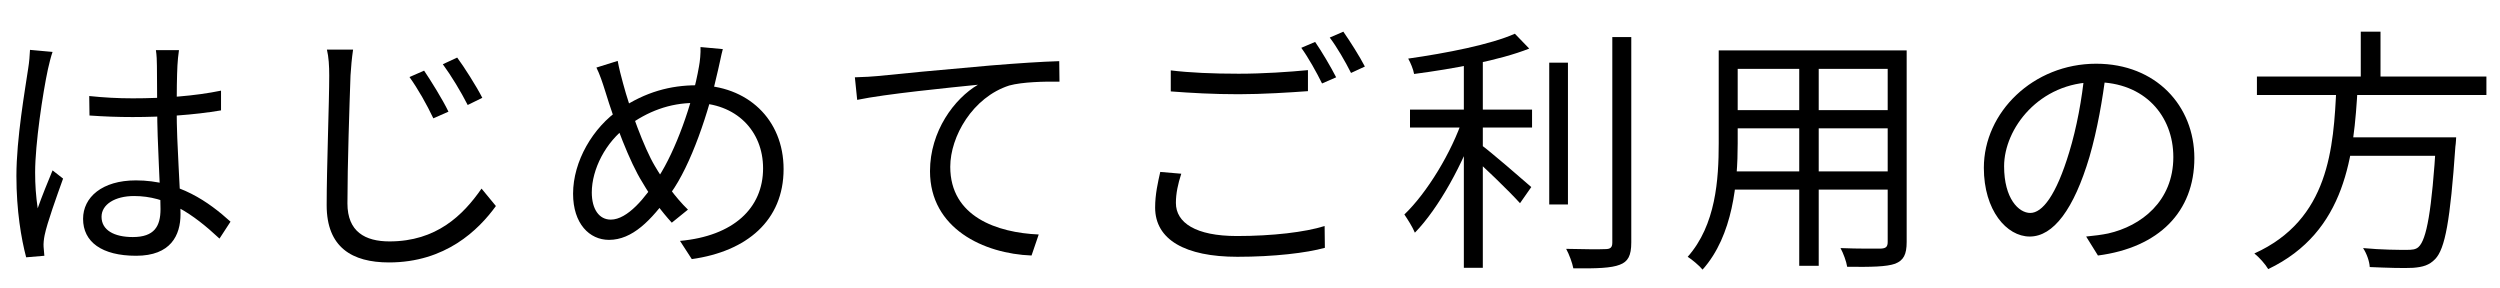 <svg width="78" height="9" viewBox="0 0 78 9" fill="none" xmlns="http://www.w3.org/2000/svg">
<path d="M70.416 2.388H77.576V2.964H70.416V2.388ZM73.032 4.284H76.232V4.86H73.032V4.284ZM76.016 4.284H76.632C76.632 4.284 76.624 4.484 76.608 4.572C76.448 6.876 76.288 7.764 75.976 8.084C75.792 8.276 75.592 8.332 75.288 8.356C75.008 8.372 74.48 8.356 73.936 8.332C73.928 8.156 73.84 7.908 73.728 7.74C74.304 7.796 74.872 7.796 75.08 7.796C75.256 7.796 75.368 7.788 75.456 7.708C75.712 7.476 75.872 6.58 76.008 4.388L76.016 4.284ZM72.896 2.708H73.56C73.44 4.828 73.208 7.228 70.768 8.396C70.68 8.244 70.488 8.028 70.336 7.908C72.672 6.852 72.808 4.62 72.896 2.708ZM73.656 0.988H74.272V2.636H73.656V0.988Z" fill="black"/>
<path d="M65.704 2.268C65.6 3.1 65.44 4.036 65.192 4.892C64.704 6.532 64.064 7.38 63.328 7.38C62.608 7.38 61.896 6.564 61.896 5.236C61.896 3.5 63.44 1.988 65.4 1.988C67.272 1.988 68.464 3.308 68.464 4.932C68.464 6.604 67.36 7.724 65.456 7.972L65.088 7.38C65.344 7.356 65.584 7.324 65.776 7.284C66.8 7.052 67.808 6.284 67.808 4.9C67.808 3.62 66.92 2.564 65.384 2.564C63.624 2.564 62.528 4.012 62.528 5.188C62.528 6.196 62.984 6.644 63.344 6.644C63.72 6.644 64.152 6.1 64.56 4.748C64.792 3.988 64.96 3.084 65.04 2.252L65.704 2.268Z" fill="black"/>
<path d="M53.96 1.572H59.136V2.148H53.96V1.572ZM53.96 3.436H59.128V4.004H53.96V3.436ZM53.92 5.348H59.144V5.916H53.92V5.348ZM53.624 1.572H54.216V4.476C54.216 5.692 54.072 7.348 53.12 8.412C53.024 8.292 52.784 8.092 52.656 8.012C53.536 7.02 53.624 5.596 53.624 4.468V1.572ZM58.896 1.572H59.488V7.548C59.488 7.94 59.392 8.124 59.128 8.228C58.856 8.324 58.392 8.332 57.632 8.324C57.608 8.164 57.512 7.9 57.424 7.74C57.992 7.764 58.536 7.756 58.688 7.756C58.84 7.748 58.896 7.7 58.896 7.548V1.572ZM56.136 1.788H56.744V8.292H56.136V1.788Z" fill="black"/>
<path d="M43.992 3.42H47.8V3.98H43.992V3.42ZM48.336 1.956H48.92V6.38H48.336V1.956ZM45.672 1.684H46.264V8.356H45.672V1.684ZM50.304 1.156H50.896V7.564C50.896 7.98 50.792 8.164 50.536 8.26C50.272 8.364 49.824 8.38 49.088 8.372C49.056 8.204 48.96 7.94 48.864 7.764C49.44 7.78 49.936 7.78 50.088 7.772C50.24 7.772 50.304 7.724 50.304 7.572V1.156ZM47.264 1.052L47.712 1.516C46.784 1.884 45.336 2.148 44.12 2.308C44.096 2.164 44.008 1.956 43.936 1.828C45.12 1.66 46.512 1.388 47.264 1.052ZM45.648 3.676L46.08 3.852C45.672 5.068 44.888 6.5 44.144 7.26C44.072 7.084 43.92 6.844 43.816 6.692C44.52 6.02 45.296 4.748 45.648 3.676ZM46.184 4.5C46.488 4.716 47.52 5.612 47.776 5.836L47.424 6.34C47.096 5.972 46.224 5.132 45.856 4.82L46.184 4.5Z" fill="black"/>
<path d="M36.528 2.196C37.104 2.268 37.848 2.3 38.648 2.3C39.416 2.3 40.224 2.244 40.808 2.188V2.844C40.264 2.884 39.384 2.94 38.648 2.94C37.848 2.94 37.16 2.9 36.528 2.852V2.196ZM36.856 5.42C36.752 5.74 36.688 6.036 36.688 6.332C36.688 6.948 37.304 7.364 38.592 7.364C39.696 7.364 40.72 7.244 41.328 7.052L41.336 7.732C40.76 7.892 39.744 8.012 38.608 8.012C36.976 8.012 36.04 7.476 36.04 6.476C36.04 6.06 36.128 5.684 36.2 5.364L36.856 5.42ZM41.032 1.308C41.232 1.596 41.52 2.084 41.688 2.412L41.248 2.604C41.088 2.276 40.816 1.788 40.6 1.492L41.032 1.308ZM41.912 0.988C42.12 1.284 42.432 1.78 42.584 2.076L42.152 2.276C41.976 1.924 41.712 1.468 41.488 1.172L41.912 0.988Z" fill="black"/>
<path d="M26.672 2.412C26.976 2.404 27.232 2.388 27.392 2.372C27.912 2.316 29.416 2.172 30.896 2.044C31.768 1.972 32.512 1.924 33.048 1.908L33.056 2.548C32.592 2.54 31.896 2.556 31.488 2.668C30.344 3.036 29.648 4.26 29.648 5.204C29.648 6.764 31.112 7.26 32.408 7.316L32.184 7.972C30.696 7.916 29.016 7.132 29.016 5.34C29.016 4.092 29.776 3.076 30.512 2.644C29.648 2.732 27.616 2.932 26.744 3.116L26.672 2.412Z" fill="black"/>
<path d="M22.552 1.532C22.496 1.732 22.448 2.012 22.408 2.164C22.12 3.484 21.56 5.156 20.92 6.036C20.312 6.884 19.728 7.484 19 7.484C18.392 7.484 17.88 6.98 17.88 6.044C17.88 5.036 18.496 3.972 19.344 3.404C20.136 2.868 20.92 2.66 21.744 2.66C23.312 2.66 24.448 3.716 24.448 5.276C24.448 6.876 23.304 7.844 21.584 8.084L21.216 7.516C22.888 7.364 23.808 6.492 23.808 5.252C23.808 4.076 22.96 3.212 21.672 3.212C20.896 3.212 20.2 3.476 19.576 3.94C18.896 4.428 18.464 5.284 18.464 6.004C18.464 6.532 18.696 6.852 19.056 6.852C19.576 6.852 20.136 6.172 20.544 5.524C21.072 4.708 21.608 3.244 21.808 2.076C21.84 1.916 21.864 1.652 21.856 1.468L22.552 1.532ZM19.272 1.9C19.312 2.116 19.376 2.38 19.44 2.604C19.648 3.388 20.096 4.62 20.432 5.18C20.704 5.644 21.08 6.172 21.464 6.54L20.96 6.948C20.64 6.596 20.344 6.204 20.04 5.684C19.648 5.06 19.184 3.836 18.88 2.836C18.8 2.58 18.712 2.316 18.608 2.108L19.272 1.9Z" fill="black"/>
<path d="M13.232 2.204C13.432 2.5 13.808 3.1 13.992 3.484L13.52 3.692C13.32 3.268 13.04 2.772 12.776 2.404L13.232 2.204ZM14.264 1.796C14.472 2.076 14.856 2.676 15.048 3.052L14.592 3.276C14.376 2.852 14.08 2.364 13.816 2.004L14.264 1.796ZM11.016 1.548C10.976 1.82 10.952 2.092 10.936 2.356C10.904 3.26 10.84 5.156 10.84 6.348C10.84 7.228 11.392 7.532 12.152 7.532C13.616 7.532 14.448 6.716 15.024 5.884L15.472 6.428C14.928 7.18 13.896 8.188 12.136 8.188C10.984 8.188 10.192 7.716 10.192 6.404C10.192 5.22 10.272 3.196 10.272 2.356C10.272 2.06 10.256 1.78 10.2 1.548H11.016Z" fill="black"/>
<path d="M2.784 2.996C3.24 3.044 3.672 3.068 4.144 3.068C5.104 3.068 6.088 2.996 6.896 2.828V3.444C6.048 3.588 5.072 3.652 4.136 3.652C3.672 3.652 3.256 3.636 2.792 3.604L2.784 2.996ZM5.584 1.564C5.56 1.724 5.544 1.892 5.536 2.044C5.52 2.34 5.512 2.908 5.512 3.38C5.512 4.612 5.632 5.86 5.632 6.684C5.632 7.34 5.328 7.98 4.248 7.98C3.176 7.98 2.592 7.548 2.592 6.828C2.592 6.156 3.184 5.628 4.24 5.628C5.584 5.628 6.52 6.308 7.192 6.916L6.848 7.444C6.008 6.66 5.2 6.116 4.184 6.116C3.584 6.116 3.168 6.38 3.168 6.764C3.168 7.18 3.56 7.396 4.144 7.396C4.816 7.396 5.008 7.06 5.008 6.524C5.008 5.948 4.904 4.452 4.904 3.396C4.904 2.844 4.896 2.34 4.896 2.06C4.896 1.916 4.888 1.708 4.864 1.564H5.584ZM1.64 1.62C1.592 1.748 1.528 2.012 1.496 2.156C1.336 2.9 1.096 4.484 1.096 5.38C1.096 5.772 1.12 6.108 1.176 6.5C1.304 6.132 1.504 5.644 1.64 5.316L1.968 5.572C1.768 6.132 1.472 6.948 1.392 7.34C1.368 7.452 1.352 7.612 1.36 7.7C1.368 7.78 1.376 7.9 1.384 7.98L0.816 8.028C0.664 7.452 0.512 6.572 0.512 5.492C0.512 4.316 0.784 2.788 0.88 2.132C0.912 1.94 0.928 1.732 0.936 1.556L1.64 1.62Z" fill="black"/>
</svg>
